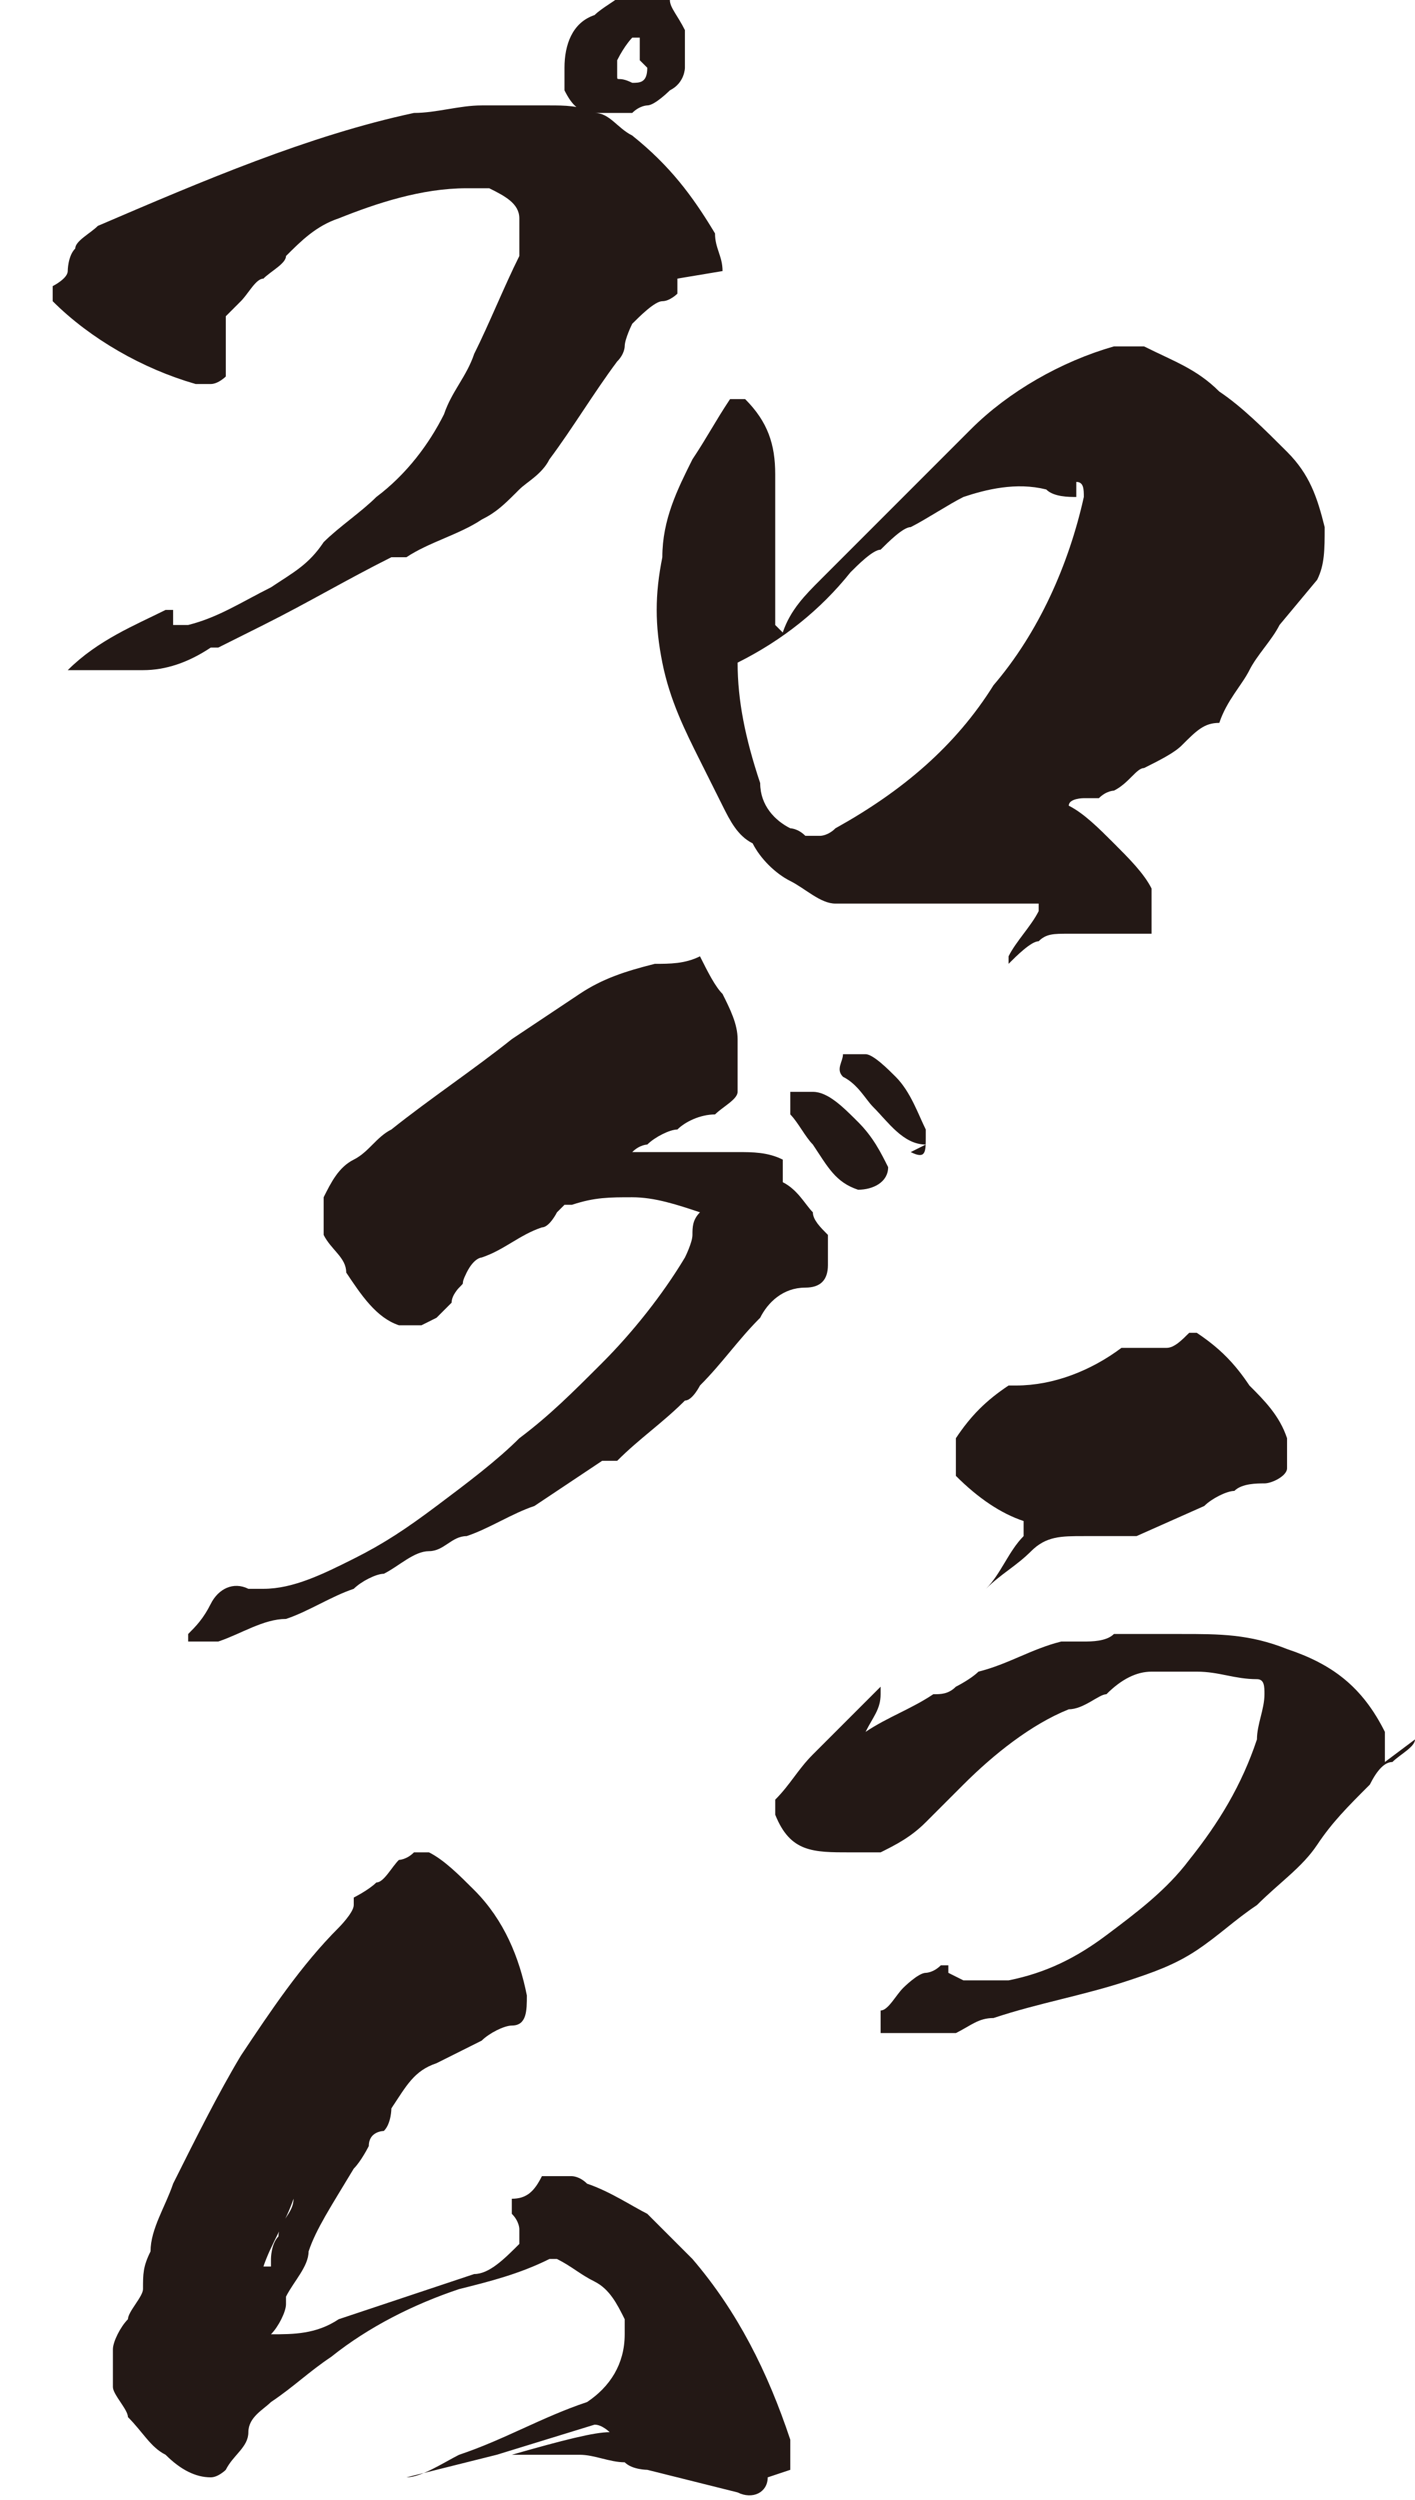 <?xml version="1.0" encoding="UTF-8"?><svg xmlns="http://www.w3.org/2000/svg" viewBox="0 0 18.8 33.2"><defs><style>.d{fill:#231815;}</style></defs><g id="a"/><g id="b"><g id="c"><path class="d" d="M9,3.7c0,0,0,.2,0,.2,0,0-.1,.1-.2,.1-.1,0-.3,.2-.4,.3,0,0-.1,.2-.1,.3,0,0,0,.1-.1,.2-.3,.4-.6,.9-.9,1.3-.1,.2-.3,.3-.4,.4-.2,.2-.3,.3-.5,.4-.3,.2-.7,.3-1,.5,0,0-.1,0-.2,0-.6,.3-1.1,.6-1.7,.9-.2,.1-.4,.2-.6,.3,0,0,0,0-.1,0-.3,.2-.6,.3-.9,.3-.3,0-.6,0-.9,0h0s-.1,0-.2,0h.1c.4-.4,.9-.6,1.3-.8,0,0,0,0,.1,0,0,0,0,0,0,0,0,0,0,0,0,.1,0,0,0,0,0,.1,0,0,0,0,.1,0,0,0,0,0,.1,0,.4-.1,.7-.3,1.1-.5,.3-.2,.5-.3,.7-.6,.2-.2,.5-.4,.7-.6,.4-.3,.7-.7,.9-1.1,.1-.3,.3-.5,.4-.8,.2-.4,.4-.9,.6-1.3,0-.2,0-.4,0-.5,0-.2-.2-.3-.4-.4-.1,0-.2,0-.3,0-.6,0-1.2,.2-1.7,.4-.3,.1-.5,.3-.7,.5,0,.1-.2,.2-.3,.3-.1,0-.2,.2-.3,.3,0,0-.1,.1-.2,.2,0,0,0,.2,0,.3,0,.2,0,.3,0,.5,0,0-.1,.1-.2,.1,0,0-.2,0-.2,0-.7-.2-1.4-.6-1.9-1.1,0,0,0-.1,0-.2,0,0,.2-.1,.2-.2,0,0,0-.2,.1-.3,0-.1,.2-.2,.3-.3,1.4-.6,2.8-1.2,4.2-1.5,.3,0,.6-.1,.9-.1,.3,0,.6,0,.9,0,.2,0,.4,0,.6,.1,.2,0,.3,.2,.5,.3,.5,.4,.8,.8,1.1,1.3,0,.2,.1,.3,.1,.5Zm.1-3.2c0,.1,0,.3,0,.4,0,0,0,.2-.2,.3,0,0-.2,.2-.3,.2,0,0-.1,0-.2,.1-.2,0-.3,0-.5,0s-.3-.1-.4-.3c0,0,0-.2,0-.3,0-.3,.1-.6,.4-.7,.1-.1,.3-.2,.4-.3,.2,0,.4,0,.6,.1,0,.1,.1,.2,.2,.4Zm-.6,.3s0,0,0-.2c0,0,0,0,0-.1,0,0,0,0-.1,0,0,0-.1,.1-.2,.3,0,0,0,.1,0,.2s0,0,.2,.1c.1,0,.2,0,.2-.2Z"/><path class="d" d="M17,8.3c-.1,.2-.3,.4-.4,.6-.1,.2-.3,.4-.4,.7,0,0,0,0,0,0-.2,0-.3,.1-.5,.3-.1,.1-.3,.2-.5,.3-.1,0-.2,.2-.4,.3,0,0-.1,0-.2,.1,0,0-.1,0-.2,0,0,0-.2,0-.2,.1,0,0,0,0,0,0,.2,.1,.4,.3,.6,.5,.2,.2,.4,.4,.5,.6,0,0,0,.1,0,.2s0,.1,0,.2,0,.2,0,.2c0,0,0,0,0,0,0,0-.2,0-.2,0,0,0-.1,0-.2,0,0,0,0,0,0,0,0,0,0,0,0,0-.2,0-.4,0-.7,0-.2,0-.3,0-.4,.1-.1,0-.3,.2-.4,.3,0,0,0,0,0,0,0,0,0,0,0-.1,.1-.2,.3-.4,.4-.6,0,0,0-.1,0-.1-.2,0-.4,0-.6,0-.2,0-.4,0-.6,0-.4,0-.8,0-1.1,0,0,0-.1,0-.2,0,0,0-.1,0-.2,0-.2,0-.4-.2-.6-.3-.2-.1-.4-.3-.5-.5,0,0,0,0,0,0-.2-.1-.3-.3-.4-.5-.1-.2-.2-.4-.3-.6-.2-.4-.4-.8-.5-1.3s-.1-.9,0-1.4c0-.5,.2-.9,.4-1.3,.2-.3,.3-.5,.5-.8,0,0,.1,0,.2,0,.3,.3,.4,.6,.4,1,0,.2,0,.4,0,.6,0,.2,0,.4,0,.6v.8c0,0,0,0,.1,.1,.1-.3,.3-.5,.5-.7,.2-.2,.4-.4,.6-.6,.5-.5,.9-.9,1.4-1.4,.5-.5,1.2-.9,1.9-1.1,.1,0,.3,0,.4,0,.4,.2,.7,.3,1,.6,.3,.2,.6,.5,.9,.8,.3,.3,.4,.6,.5,1,0,.3,0,.5-.1,.7Zm-2.7-1.7c-.1,0-.3,0-.4-.1-.4-.1-.8,0-1.1,.1-.2,.1-.5,.3-.7,.4-.1,0-.3,.2-.4,.3-.1,0-.3,.2-.4,.3-.4,.5-.9,.9-1.5,1.2,0,.5,.1,1,.3,1.6,0,.3,.2,.5,.4,.6,0,0,.1,0,.2,.1,0,0,.1,0,.2,0,0,0,.1,0,.2-.1,.9-.5,1.6-1.1,2.1-1.9,.6-.7,1-1.6,1.2-2.5,0-.1,0-.2-.1-.2Z"/><path class="d" d="M10.4,15.7c.2,.1,.3,.3,.4,.4,0,.1,.1,.2,.2,.3,0,.1,0,.2,0,.4,0,.2-.1,.3-.3,.3-.3,0-.5,.2-.6,.4-.3,.3-.5,.6-.8,.9,0,0-.1,.2-.2,.2-.3,.3-.6,.5-.9,.8h0s0,0-.1,0c0,0,0,0-.1,0-.3,.2-.6,.4-.9,.6-.3,.1-.6,.3-.9,.4-.2,0-.3,.2-.5,.2-.2,0-.4,.2-.6,.3-.1,0-.3,.1-.4,.2-.3,.1-.6,.3-.9,.4-.3,0-.6,.2-.9,.3-.1,0-.3,0-.4,0,0,0,0,0,0-.1,.1-.1,.2-.2,.3-.4,.1-.2,.3-.3,.5-.2,0,0,.2,0,.2,0,.4,0,.8-.2,1.2-.4,.4-.2,.7-.4,1.1-.7,.4-.3,.8-.6,1.1-.9,.4-.3,.7-.6,1.1-1,.4-.4,.8-.9,1.1-1.4,0,0,.1-.2,.1-.3,0-.1,0-.2,.1-.3,0,0,0,0,0,0-.3-.1-.6-.2-.9-.2-.3,0-.5,0-.8,.1,0,0,0,0-.1,0,0,0,0,0-.1,.1,0,0-.1,.2-.2,.2-.3,.1-.5,.3-.8,.4,0,0-.1,0-.2,.2s0,.1-.1,.2c0,0-.1,.1-.1,.2,0,0-.1,.1-.2,.2,0,0,0,0-.2,.1-.1,0-.2,0-.3,0-.3-.1-.5-.4-.7-.7,0-.2-.2-.3-.3-.5,0-.2,0-.3,0-.5,.1-.2,.2-.4,.4-.5,.2-.1,.3-.3,.5-.4,.5-.4,1.1-.8,1.6-1.2,.3-.2,.6-.4,.9-.6,.3-.2,.6-.3,1-.4,.2,0,.4,0,.6-.1h0c.1,.2,.2,.4,.3,.5,.1,.2,.2,.4,.2,.6s0,.3,0,.4v.3c0,.1-.2,.2-.3,.3-.2,0-.4,.1-.5,.2-.1,0-.3,.1-.4,.2,0,0-.1,0-.2,.1,0,0,0,0,0,0,0,0,0,0,.1,0,.4,0,.9,0,1.3,0,.2,0,.4,0,.6,.1Zm1-.8c.2,.2,.3,.4,.4,.6,0,0,0,0,0,0,0,.2-.2,.3-.4,.3-.3-.1-.4-.3-.6-.6-.1-.1-.2-.3-.3-.4,0-.1,0-.2,0-.3,0,0,.2,0,.3,0,.2,0,.4,.2,.6,.4Zm.9,.3c-.3,0-.5-.3-.7-.5-.1-.1-.2-.3-.4-.4-.1-.1,0-.2,0-.3,0,0,0,0,.1,0,0,0,0,0,.1,0,0,0,0,0,.1,0,.1,0,.3,.2,.4,.3,.2,.2,.3,.5,.4,.7,0,0,0,0,0,.1,0,.2,0,.3-.2,.2Z"/><path class="d" d="M18.8,23.1c0,.1-.2,.2-.3,.3-.1,0-.2,.1-.3,.3-.3,.3-.5,.5-.7,.8-.2,.3-.5,.5-.8,.8-.3,.2-.5,.4-.8,.6-.3,.2-.6,.3-.9,.4-.6,.2-1.2,.3-1.8,.5-.2,0-.3,.1-.5,.2,0,0-.1,0-.2,0-.2,0-.4,0-.6,0,0,0,0,0-.1,0,0,0,0,0-.1,0,0,0,0-.2,0-.3,.1,0,.2-.2,.3-.3,0,0,.2-.2,.3-.2,0,0,.1,0,.2-.1,0,0,0,0,.1,0,0,0,0,0,0,.1,0,0,0,0,.2,.1,.2,0,.4,0,.6,0,.5-.1,.9-.3,1.3-.6,.4-.3,.8-.6,1.1-1,.4-.5,.7-1,.9-1.6,0-.2,.1-.4,.1-.6,0-.1,0-.2-.1-.2-.3,0-.5-.1-.8-.1-.2,0-.4,0-.6,0-.2,0-.4,.1-.6,.3-.1,0-.3,.2-.5,.2-.5,.2-1,.6-1.4,1-.2,.2-.3,.3-.5,.5-.2,.2-.4,.3-.6,.4,0,0-.1,0-.2,0,0,0-.1,0-.2,0-.5,0-.8,0-1-.5,0,0,0-.1,0-.2,.2-.2,.3-.4,.5-.6,.3-.3,.6-.6,.9-.9,0,0,0,0,0,0,0,0,0,0,0,.1,0,.2-.1,.3-.2,.5,0,0,0,0,0,0,.3-.2,.6-.3,.9-.5,.1,0,.2,0,.3-.1,0,0,.2-.1,.3-.2,0,0,0,0,0,0,.4-.1,.7-.3,1.1-.4,0,0,.2,0,.3,0,.1,0,.3,0,.4-.1,.3,0,.6,0,.9,0,.5,0,.9,0,1.4,.2,.6,.2,1,.5,1.3,1.1,0,.2,0,.3,0,.4Zm-6.1-3.8c0,0,0-.1,0-.2,.2-.3,.4-.5,.7-.7,0,0,0,0,.1,0,.5,0,1-.2,1.4-.5,0,0,.2,0,.3,0,.1,0,.2,0,.3,0,.1,0,.2-.1,.3-.2,0,0,0,0,.1,0,.3,.2,.5,.4,.7,.7,.2,.2,.4,.4,.5,.7,0,.2,0,.3,0,.4,0,.1-.2,.2-.3,.2-.1,0-.3,0-.4,.1-.1,0-.3,.1-.4,.2l-.9,.4c0,0-.1,0-.2,0-.2,0-.3,0-.5,0-.3,0-.5,0-.7,.2-.2,.2-.4,.3-.6,.5,0,0,0,0,0,0,0,0,0,0,0,0,.2-.2,.3-.5,.5-.7,0,0,0-.1,0-.2-.3-.1-.6-.3-.9-.6Z"/><path class="d" d="M10.2,32.9s0,0,0,0c0,.2-.2,.3-.4,.2l-1.2-.3c0,0-.2,0-.3-.1-.2,0-.4-.1-.6-.1-.2,0-.4,0-.6,0,0,0-.2,0-.3,0h-.1s0,0,.1,0c.7-.2,1.1-.3,1.3-.3,0,0,0,0,0,0,0,0-.1-.1-.2-.1l-1.3,.4c-.4,.1-.8,.2-1.2,.3,0,0,0,0,0,0,0,0,0,0,0,0,.2,0,.5-.2,.7-.3,.6-.2,1.1-.5,1.7-.7,.3-.2,.5-.5,.5-.9,0,0,0-.1,0-.2-.1-.2-.2-.4-.4-.5-.2-.1-.3-.2-.5-.3,0,0,0,0-.1,0-.4,.2-.8,.3-1.2,.4-.6,.2-1.2,.5-1.7,.9-.3,.2-.5,.4-.8,.6-.1,.1-.3,.2-.3,.4,0,.2-.2,.3-.3,.5,0,0-.1,.1-.2,.1-.2,0-.4-.1-.6-.3-.2-.1-.3-.3-.5-.5h0c0-.1-.2-.3-.2-.4,0-.1,0-.3,0-.5,0-.1,.1-.3,.2-.4,0-.1,.2-.3,.2-.4,0-.2,0-.3,.1-.5,0-.3,.2-.6,.3-.9,.3-.6,.6-1.2,.9-1.7,.4-.6,.8-1.2,1.3-1.7,0,0,.2-.2,.2-.3,0,0,0,0,0-.1s0,0,0,0c0,0,.2-.1,.3-.2,.1,0,.2-.2,.3-.3,0,0,.1,0,.2-.1,0,0,.1,0,.2,0,.2,.1,.4,.3,.6,.5,.4,.4,.6,.9,.7,1.4,0,.2,0,.4-.2,.4-.1,0-.3,.1-.4,.2-.2,.1-.4,.2-.6,.3-.3,.1-.4,.3-.6,.6h0s0,0,0,0h0s0,0,0,0c0,0,0,.2-.1,.3,0,0,0,0,0,0,0,0-.2,0-.2,.2,0,0-.1,.2-.2,.3-.3,.5-.5,.8-.6,1.1,0,.2-.2,.4-.3,.6,0,0,0,0,0,.1,0,0,0,0,0,0,0,0,0,0,0,0h0s0,0,0,0c0,.1-.1,.3-.2,.4,0,0,0,0,0,0,.3,0,.6,0,.9-.2,.6-.2,1.2-.4,1.8-.6,.2,0,.4-.2,.6-.4,0,0,0-.2,0-.2,0,0,0-.1-.1-.2,0,0,0-.1,0-.2,.2,0,.3-.1,.4-.3,.1,0,.3,0,.4,0,0,0,.1,0,.2,.1,.3,.1,.6,.3,.8,.4,.2,.2,.4,.4,.6,.6,.6,.7,1,1.5,1.3,2.4,0,.2,0,.3,0,.4Zm-6.6-2.8s0,0,0-.1c0,0,0-.2,.1-.3,0-.2,.2-.3,.2-.5,0,0,0,0,0,0t0,0c-.1,.3-.3,.6-.4,.9h0Z"/></g></g></svg>